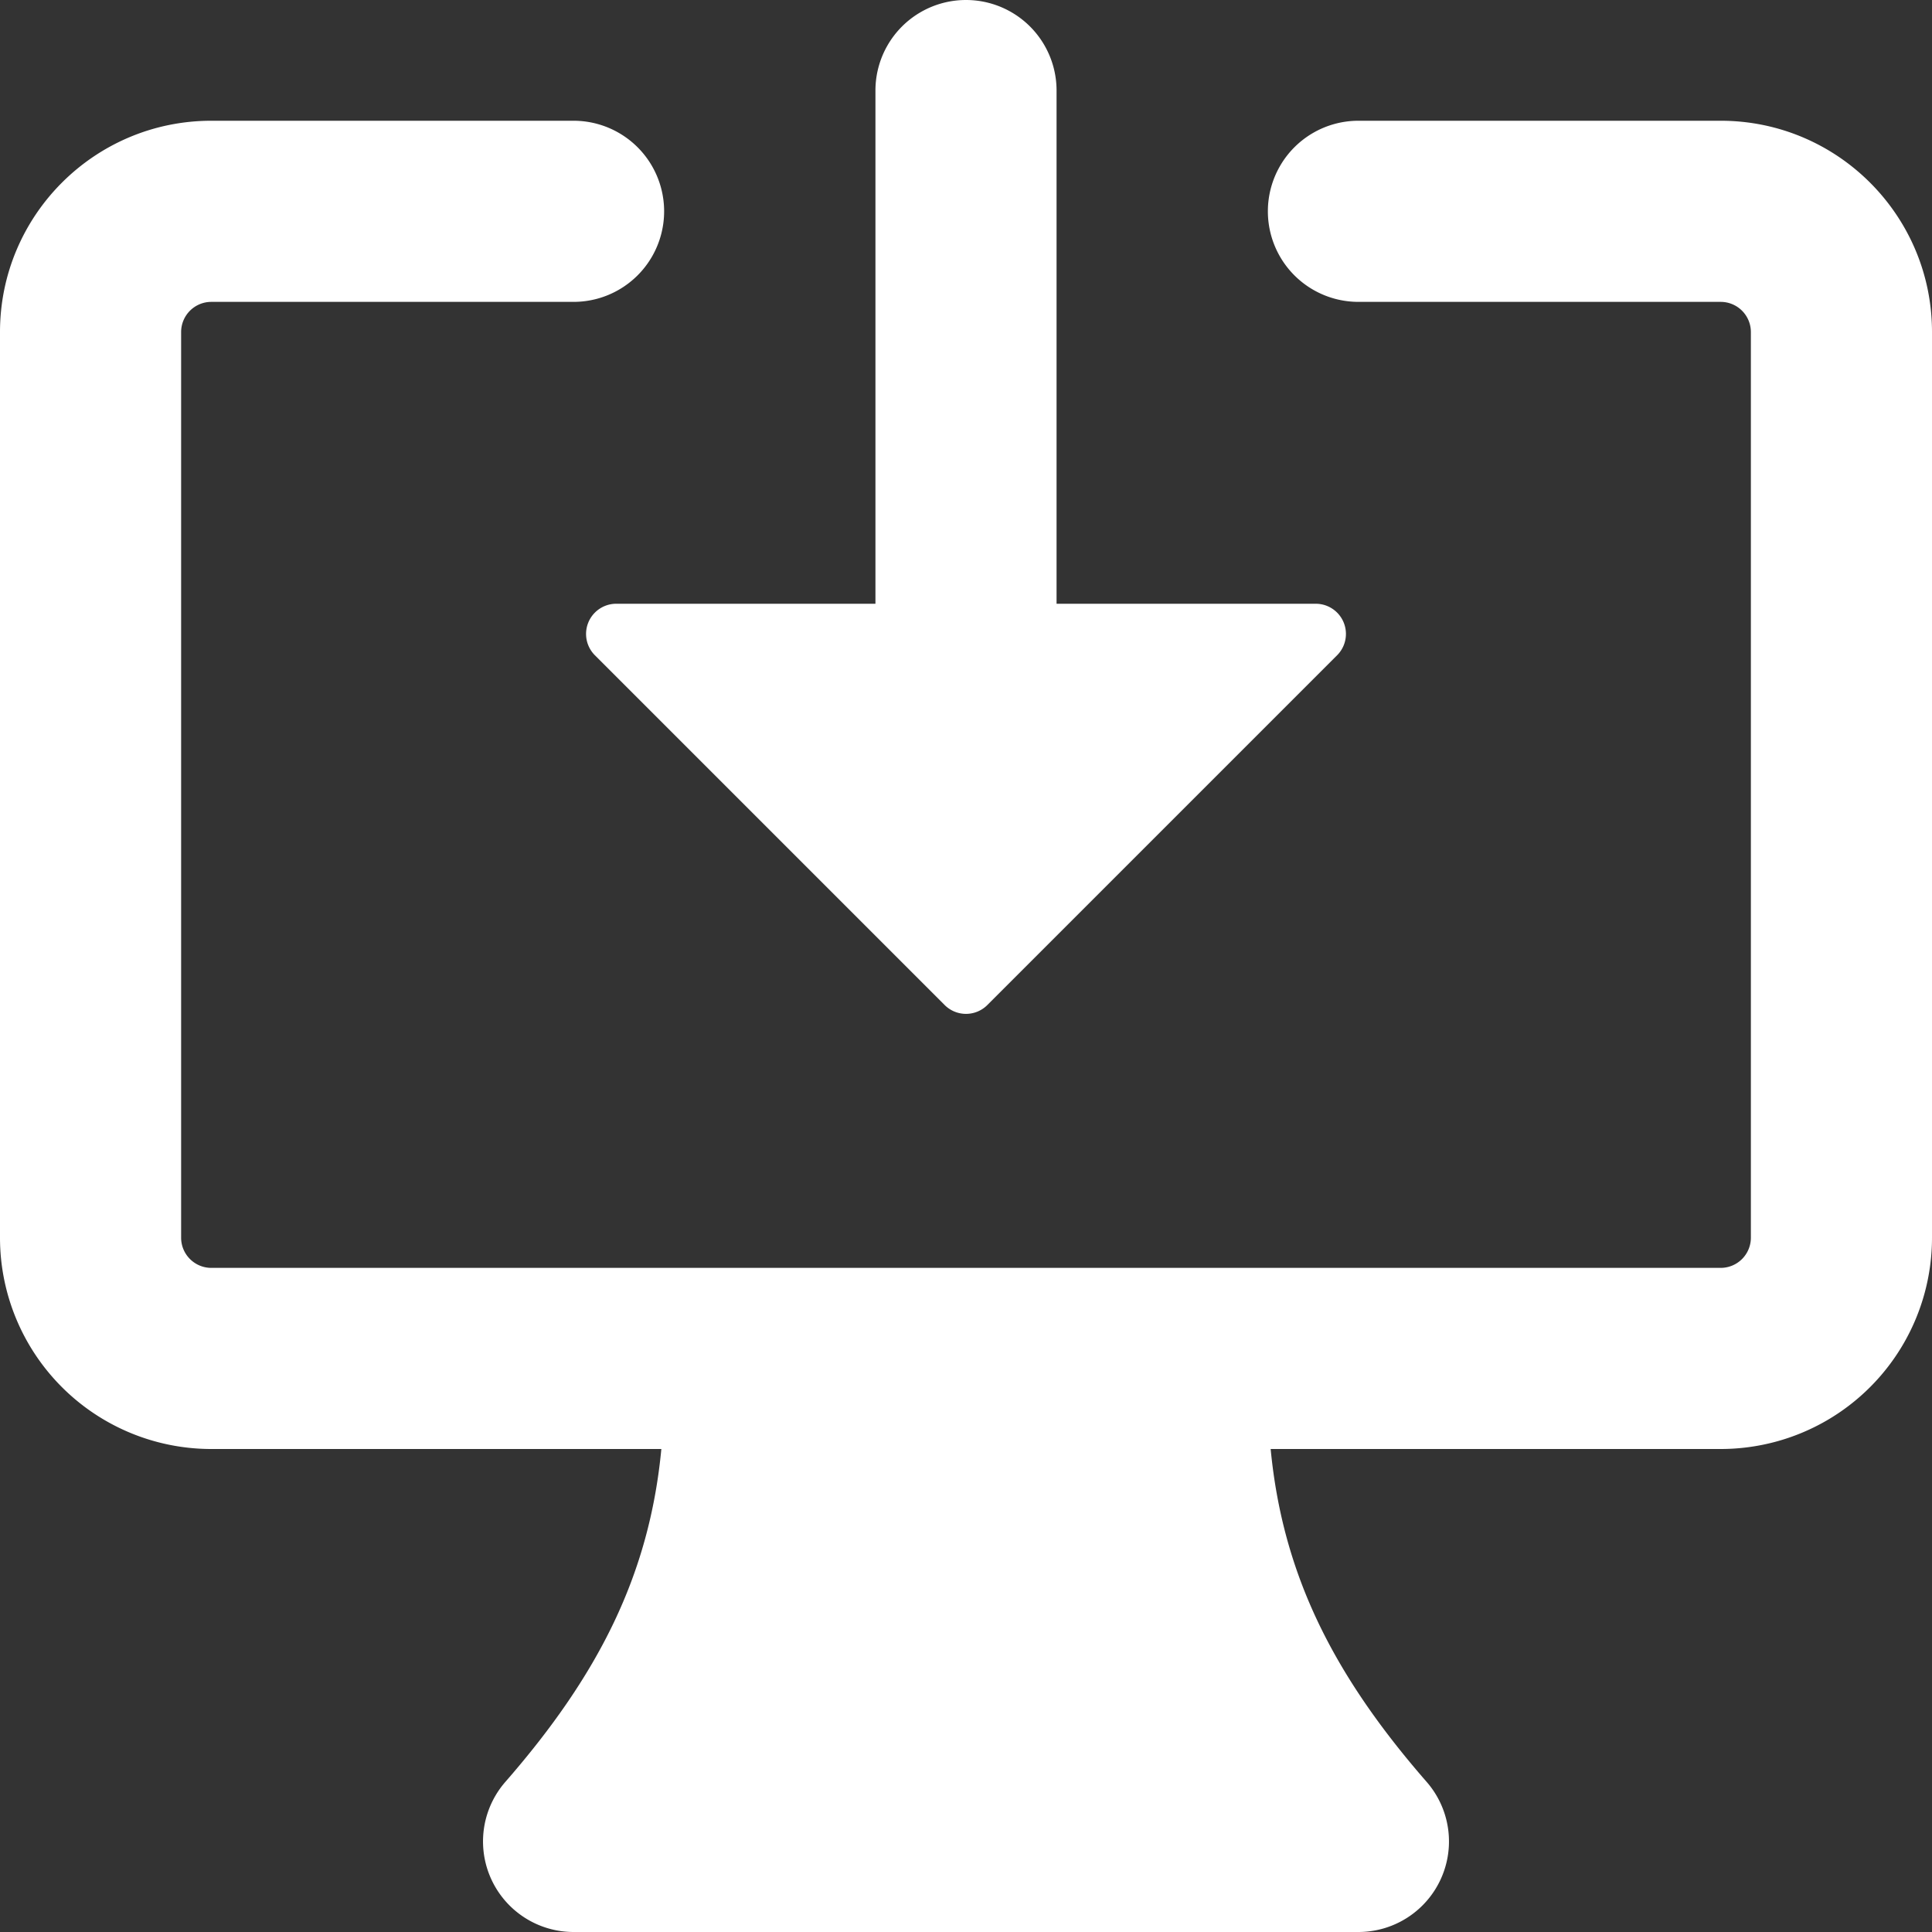 <?xml version="1.0" standalone="no"?><!DOCTYPE svg PUBLIC "-//W3C//DTD SVG 1.1//EN" "http://www.w3.org/Graphics/SVG/1.1/DTD/svg11.dtd"><svg t="1719219764462" class="icon" viewBox="0 0 1024 1024" version="1.1" xmlns="http://www.w3.org/2000/svg" p-id="11863" xmlns:xlink="http://www.w3.org/1999/xlink" width="256" height="256"><rect x="0" y="0" width="1024" height="1024" fill="#333333" stroke="none"/><path d="M560 48V320h137.344a16 16 0 0 1 11.328 27.328L523.328 532.672a16 16 0 0 1-22.656 0L315.328 347.328A16 16 0 0 1 326.656 320H464V48a48 48 0 0 1 96 0z m-448 112a16 16 0 0 0-16 16v480c0 8.832 7.168 16 16 16h800a16 16 0 0 0 16-16v-480a16 16 0 0 0-16-16h-192a48 48 0 0 1 0-96h192c61.824 0 112 50.176 112 112v480A112 112 0 0 1 912 768h-238.528c6.4 66.624 33.28 119.808 82.688 176.448A48 48 0 0 1 720 1024h-416a48 48 0 0 1-36.16-79.552c49.408-56.64 76.352-109.824 82.688-176.448H112A112 112 0 0 1 0 656v-480C0 114.176 50.176 64 112 64h192a48 48 0 0 1 0 96h-192z" fill="#ffffff" p-id="11864"></path><path d="M397.888 928a366.08 366.08 0 0 0 48.96-160h130.304a366.08 366.08 0 0 0 48.96 160H397.888z" fill="#ffffff" p-id="11865"></path></svg>